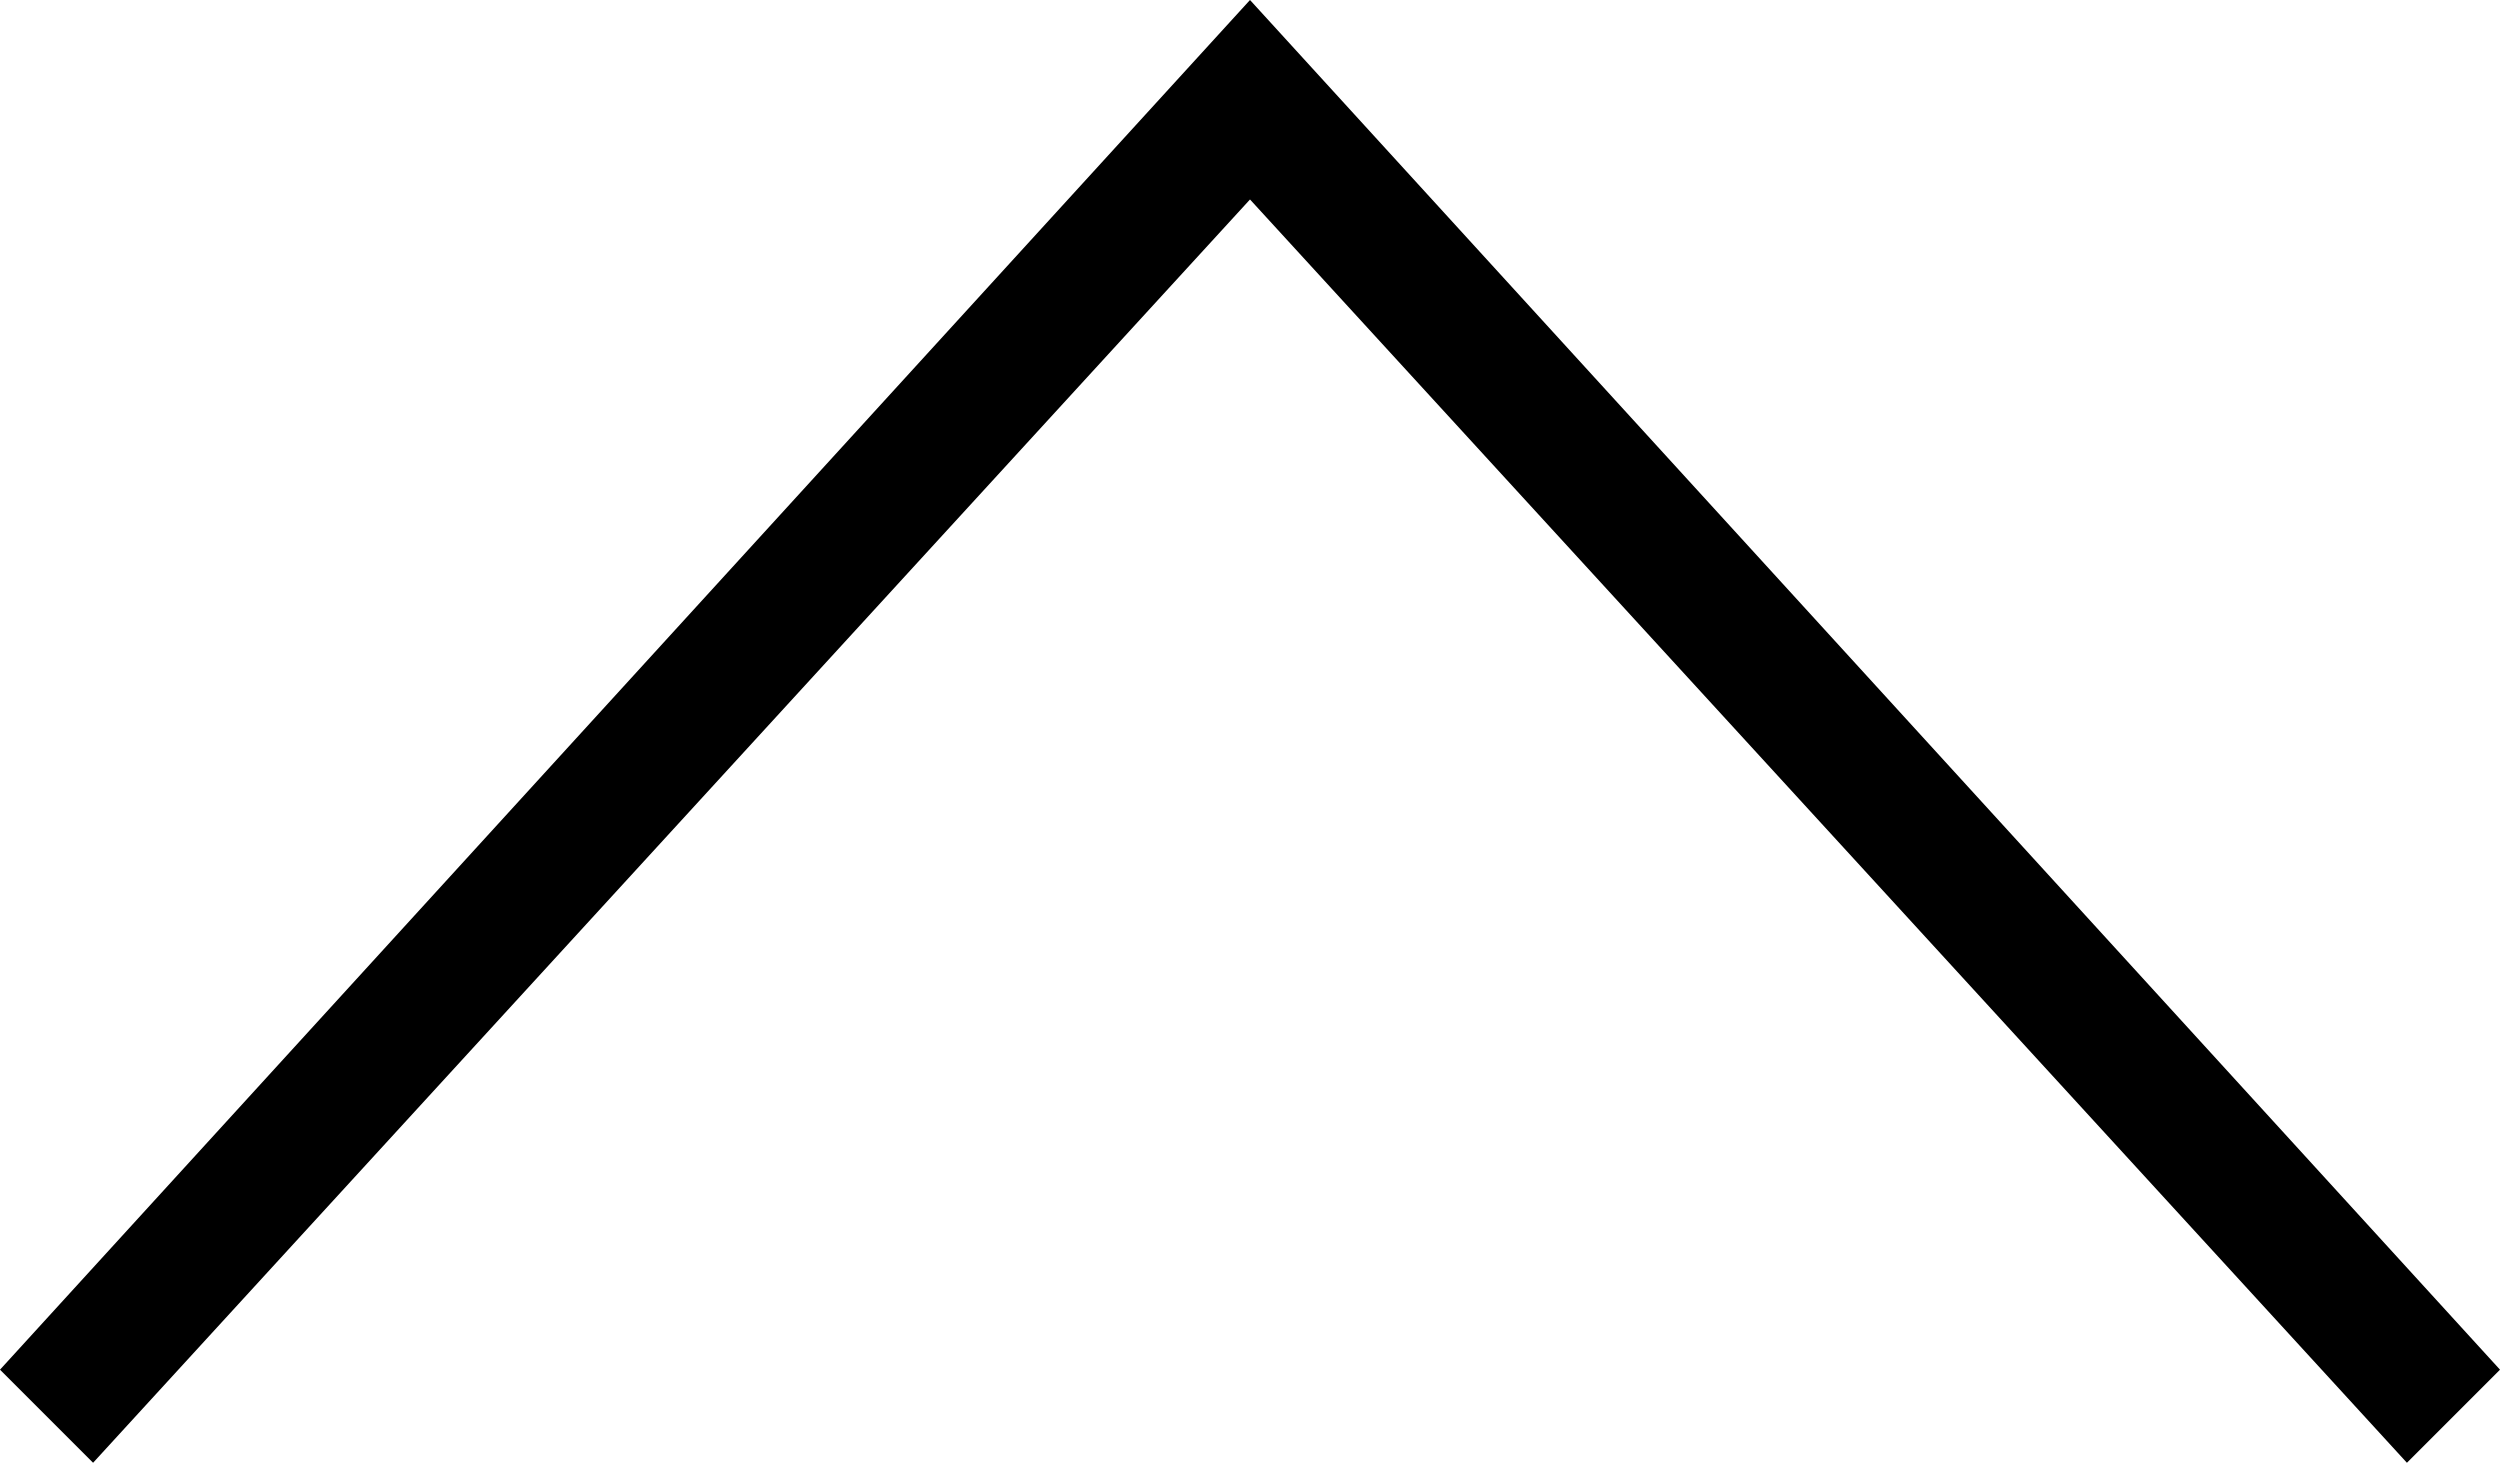 <?xml version="1.0" encoding="utf-8"?>
<!-- Generator: Adobe Illustrator 22.1.0, SVG Export Plug-In . SVG Version: 6.00 Build 0)  -->
<svg version="1.1" id="Vrstva_1" xmlns="http://www.w3.org/2000/svg" xmlns:xlink="http://www.w3.org/1999/xlink" x="0px" y="0px"
	 viewBox="0 0 18.8 11" style="enable-background:new 0 0 18.8 11;" xml:space="preserve">
<polygon points="18.8,10.3 18.1,11 9.4,1.5 0.7,11 0,10.3 9.4,0 "/>
</svg>
